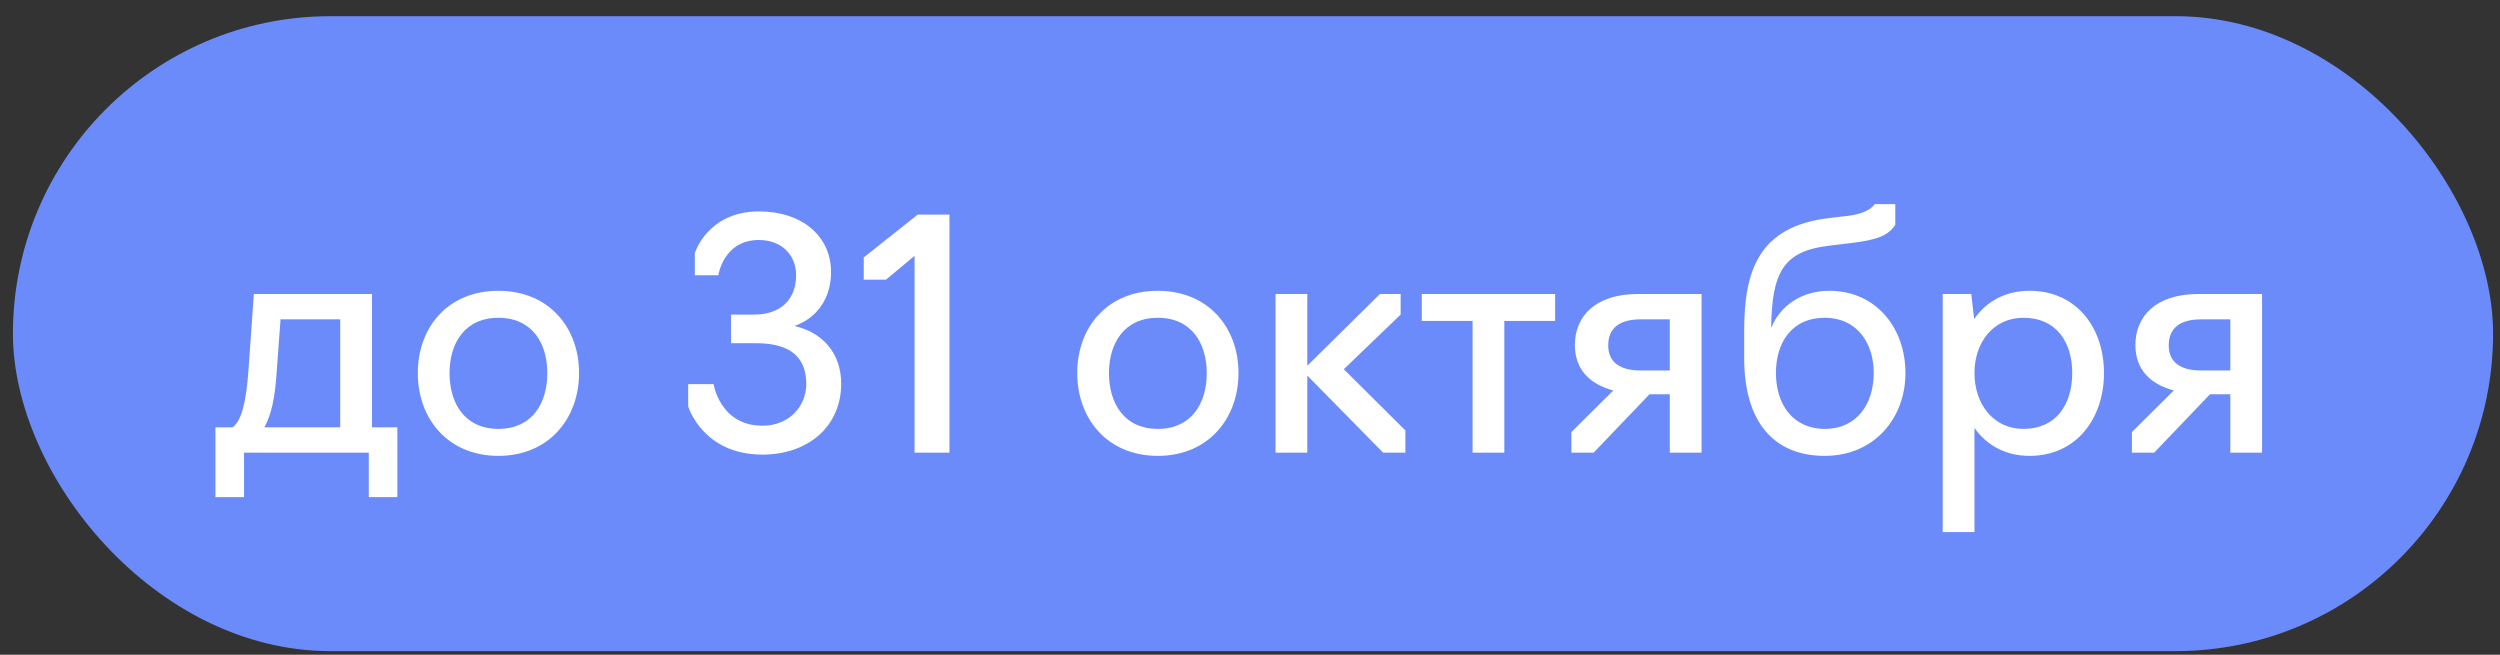 <?xml version="1.0" encoding="UTF-8"?> <svg xmlns="http://www.w3.org/2000/svg" width="126" height="33" viewBox="0 0 126 33" fill="none"><rect x="0" y="0" width="126" height="33" fill="#333333" stroke="none"/><rect x="0.651" y="0.816" width="125" height="32" rx="16" fill="#6B8BFA"></rect><path d="M10.859 25.056V21.536H11.723C12.171 21.216 12.411 20.256 12.523 18.656L12.795 14.816H18.747V21.536H20.027V25.056H18.587V22.816H12.299V25.056H10.859ZM13.323 21.536H17.147V16.096H14.139L13.931 18.928C13.851 20.048 13.675 20.912 13.323 21.536ZM25.121 22.976C22.561 22.976 21.057 21.088 21.057 18.8C21.057 16.512 22.561 14.656 25.121 14.656C27.665 14.656 29.185 16.512 29.185 18.8C29.185 21.088 27.665 22.976 25.121 22.976ZM25.121 21.616C26.801 21.616 27.585 20.352 27.585 18.8C27.585 17.28 26.801 16.016 25.121 16.016C23.441 16.016 22.657 17.28 22.657 18.8C22.657 20.352 23.441 21.616 25.121 21.616ZM38.428 22.912C35.404 22.912 34.684 20.48 34.684 20.48V19.36H35.964C35.964 19.36 36.284 21.456 38.428 21.456C39.804 21.456 40.636 20.448 40.636 19.36C40.636 18.096 39.948 17.296 38.092 17.296H36.844V15.856H37.996C39.404 15.856 40.124 15.04 40.124 13.872C40.124 12.816 39.356 12.096 38.252 12.096C36.46 12.096 36.204 13.872 36.204 13.872H35.02V12.752C35.02 12.752 35.66 10.656 38.252 10.656C40.428 10.656 41.884 11.904 41.884 13.712C41.884 15.024 41.196 16.016 40.044 16.432C41.452 16.752 42.396 17.792 42.396 19.344C42.396 21.456 40.764 22.912 38.428 22.912ZM46.093 22.816V12.896L44.654 14.096H43.533V12.976L46.254 10.816H47.853V22.816H46.093ZM58.356 22.976C55.796 22.976 54.292 21.088 54.292 18.8C54.292 16.512 55.796 14.656 58.356 14.656C60.9 14.656 62.42 16.512 62.42 18.8C62.42 21.088 60.9 22.976 58.356 22.976ZM58.356 21.616C60.036 21.616 60.82 20.352 60.82 18.8C60.82 17.28 60.036 16.016 58.356 16.016C56.676 16.016 55.892 17.28 55.892 18.8C55.892 20.352 56.676 21.616 58.356 21.616ZM64.288 22.816V14.816H65.888V18.432L69.552 14.816H70.592V15.856L67.728 18.608L70.832 21.696V22.816H69.712L65.888 18.928V22.816H64.288ZM74.218 22.816V16.176H71.658V14.816H78.378V16.176H75.818V22.816H74.218ZM84.158 19.872H83.134L80.318 22.816H79.198V21.776L81.31 19.68C80.11 19.36 79.374 18.608 79.374 17.392C79.374 15.968 80.366 14.816 82.574 14.816H85.758V22.816H84.158V19.872ZM82.686 18.672H84.158V16.096H82.686C81.694 16.096 81.054 16.48 81.054 17.408C81.054 18.256 81.646 18.672 82.686 18.672ZM91.972 22.976C89.395 22.976 87.907 21.264 87.907 18.048V16.656C87.907 13.616 88.659 11.408 92.18 10.992L93.124 10.88C94.243 10.752 94.484 10.288 94.484 10.288H95.523V11.328C95.156 11.888 94.596 12.096 93.236 12.256L92.18 12.384C89.891 12.656 89.299 13.712 89.267 16.528C89.716 15.408 90.803 14.656 92.195 14.656C94.579 14.656 96.035 16.56 96.035 18.8C96.035 21.088 94.451 22.976 91.972 22.976ZM91.972 21.616C93.588 21.616 94.436 20.352 94.436 18.8C94.436 17.28 93.588 16.016 91.972 16.016C90.291 16.016 89.507 17.28 89.507 18.8C89.507 20.352 90.34 21.616 91.972 21.616ZM97.913 26.816V14.816H99.353L99.497 16.08C100.105 15.2 101.065 14.656 102.297 14.656C104.649 14.656 106.041 16.512 106.041 18.8C106.041 21.088 104.649 22.976 102.297 22.976C101.065 22.976 100.121 22.432 99.513 21.568V26.816H97.913ZM101.977 21.616C103.657 21.616 104.441 20.352 104.441 18.8C104.441 17.264 103.657 16.016 101.977 16.016C100.457 16.016 99.513 17.264 99.513 18.8C99.513 20.352 100.457 21.616 101.977 21.616ZM112.408 19.872H111.384L108.568 22.816H107.448V21.776L109.56 19.68C108.36 19.36 107.624 18.608 107.624 17.392C107.624 15.968 108.616 14.816 110.824 14.816H114.008V22.816H112.408V19.872ZM110.936 18.672H112.408V16.096H110.936C109.944 16.096 109.304 16.48 109.304 17.408C109.304 18.256 109.896 18.672 110.936 18.672Z" fill="white"></path></svg> 